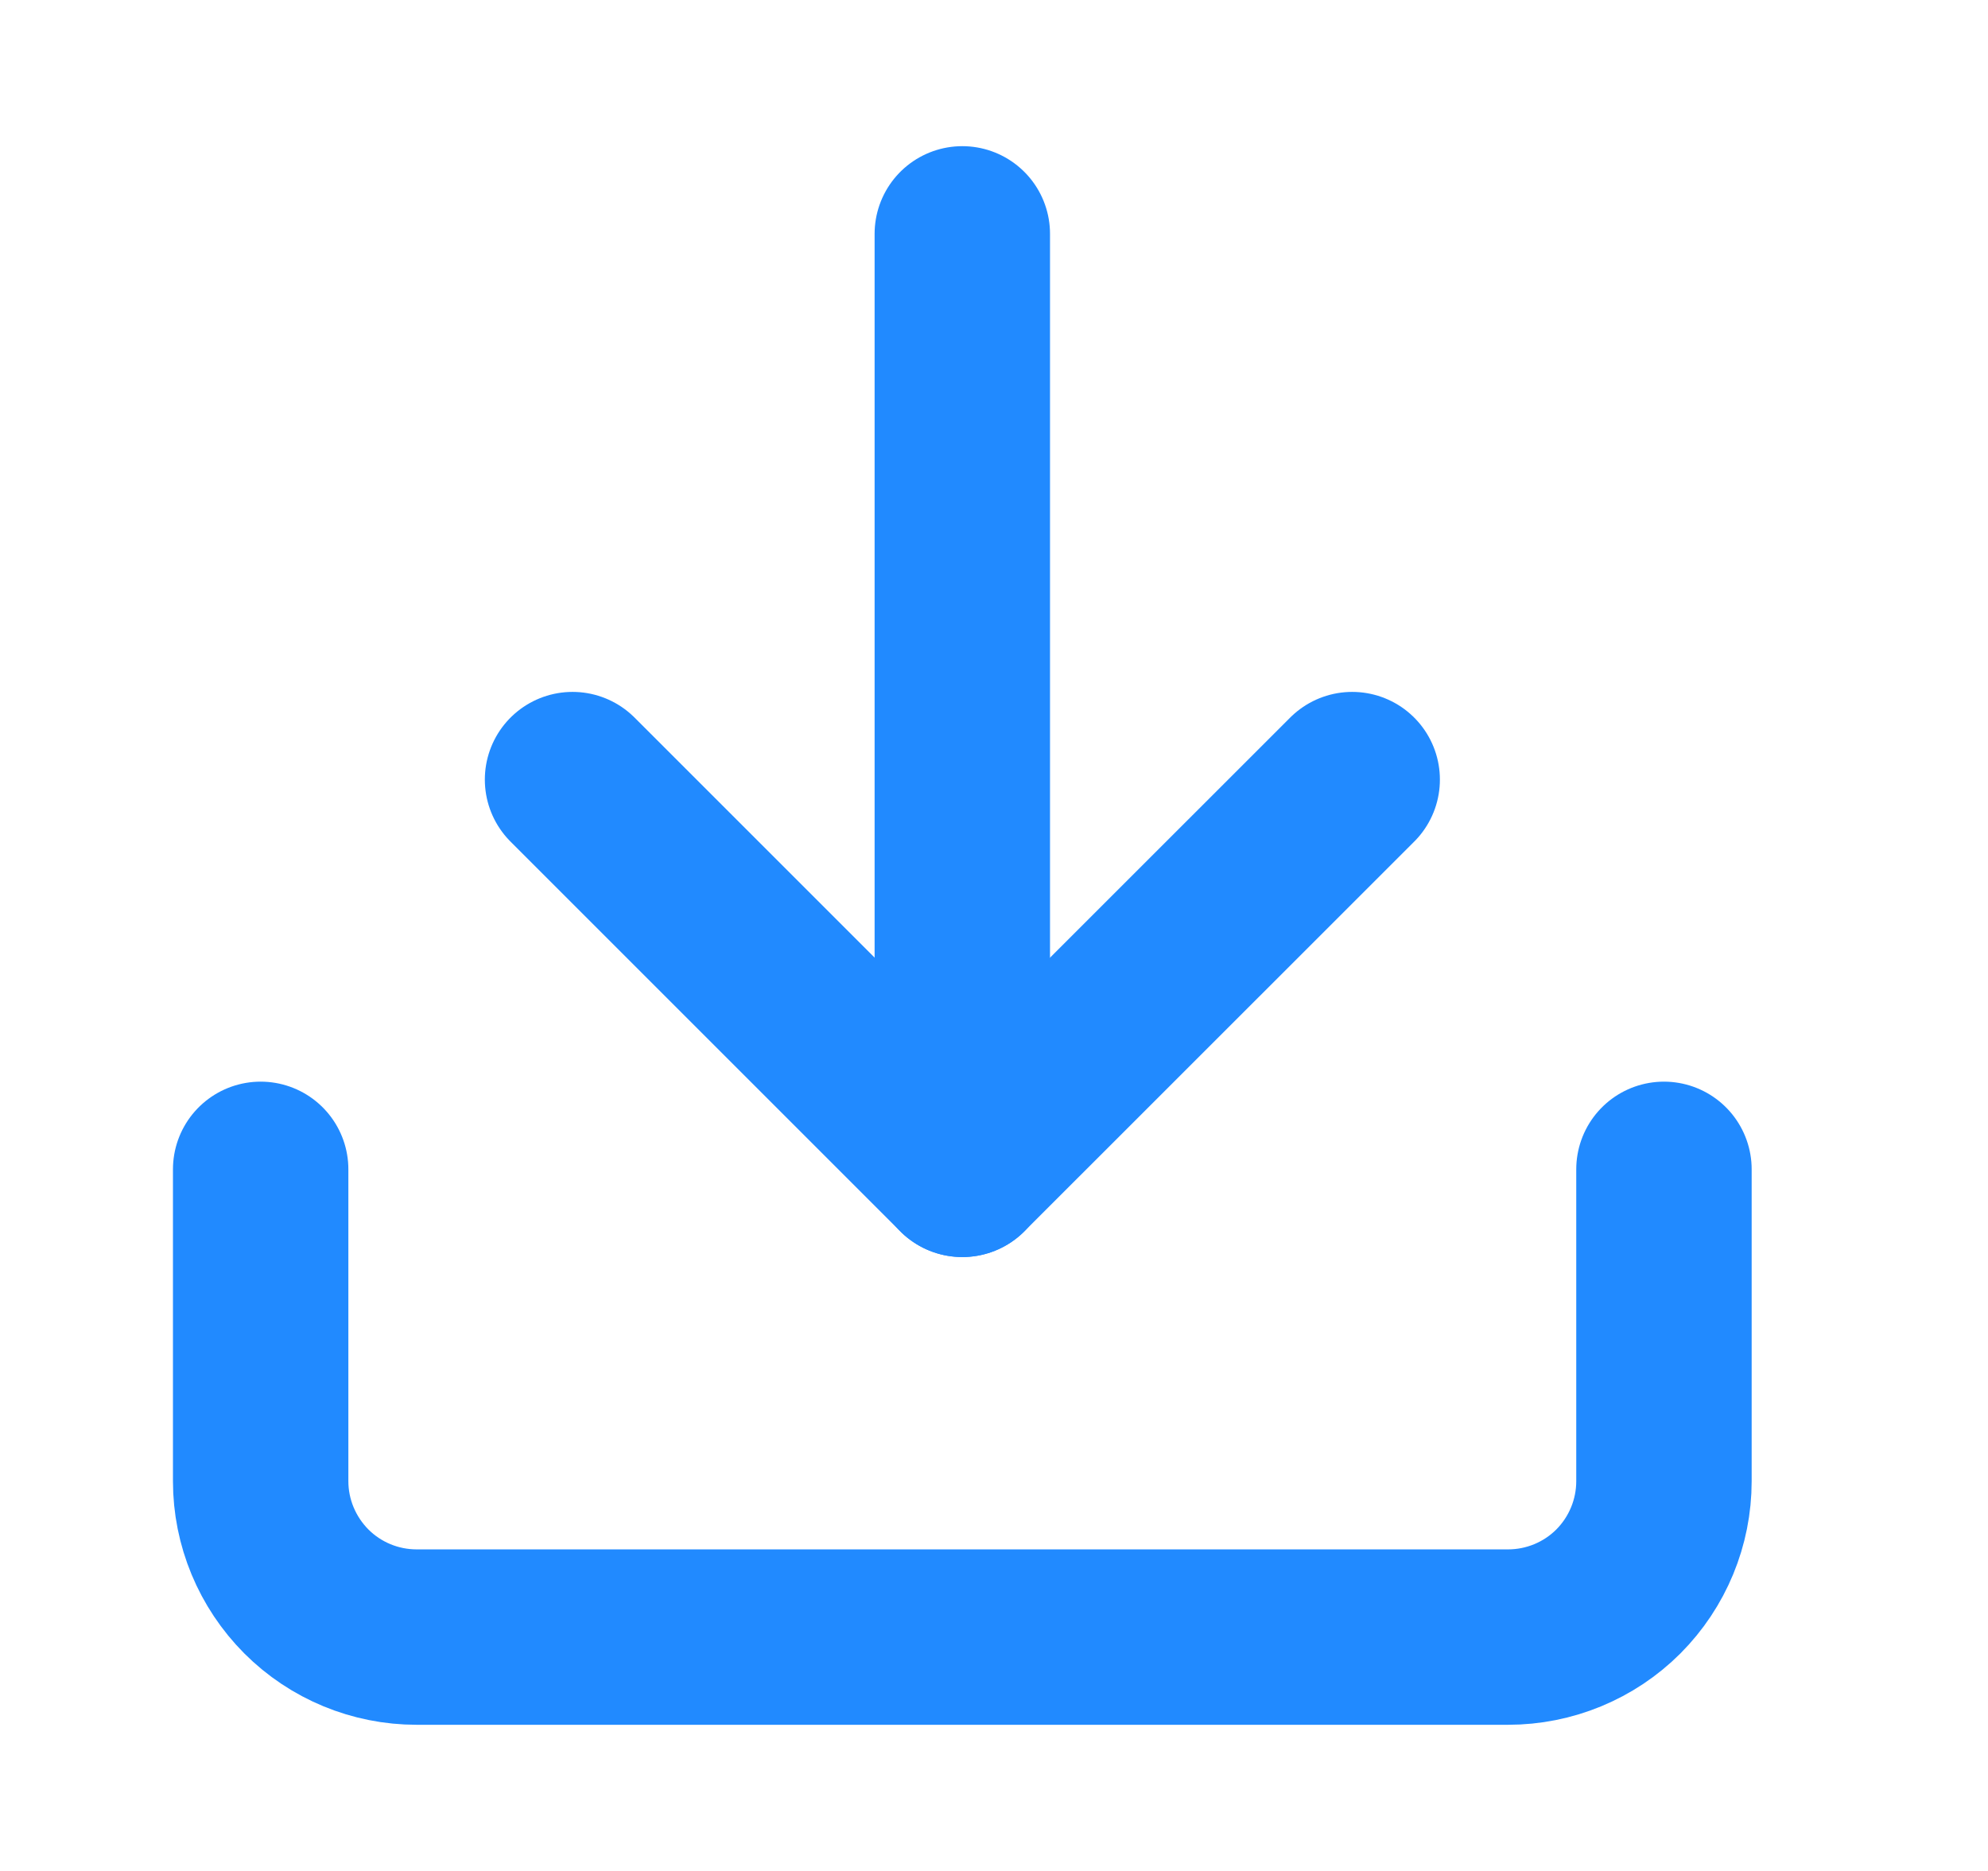 <svg width="17" height="16" viewBox="0 0 17 16" fill="none" xmlns="http://www.w3.org/2000/svg">
<path d="M14.229 10V12.667C14.229 13.02 14.089 13.359 13.839 13.61C13.589 13.86 13.249 14 12.896 14H3.563C3.209 14 2.87 13.86 2.62 13.61C2.37 13.359 2.229 13.02 2.229 12.667V10" stroke="#218AFF" stroke-width="1.5" stroke-linecap="round" stroke-linejoin="round"/>
<path d="M4.896 6.667L8.229 10L11.563 6.667" stroke="#218AFF" stroke-width="1.5" stroke-linecap="round" stroke-linejoin="round"/>
<path d="M8.229 10V2" stroke="#218AFF" stroke-width="1.5" stroke-linecap="round" stroke-linejoin="round"/>
</svg>
